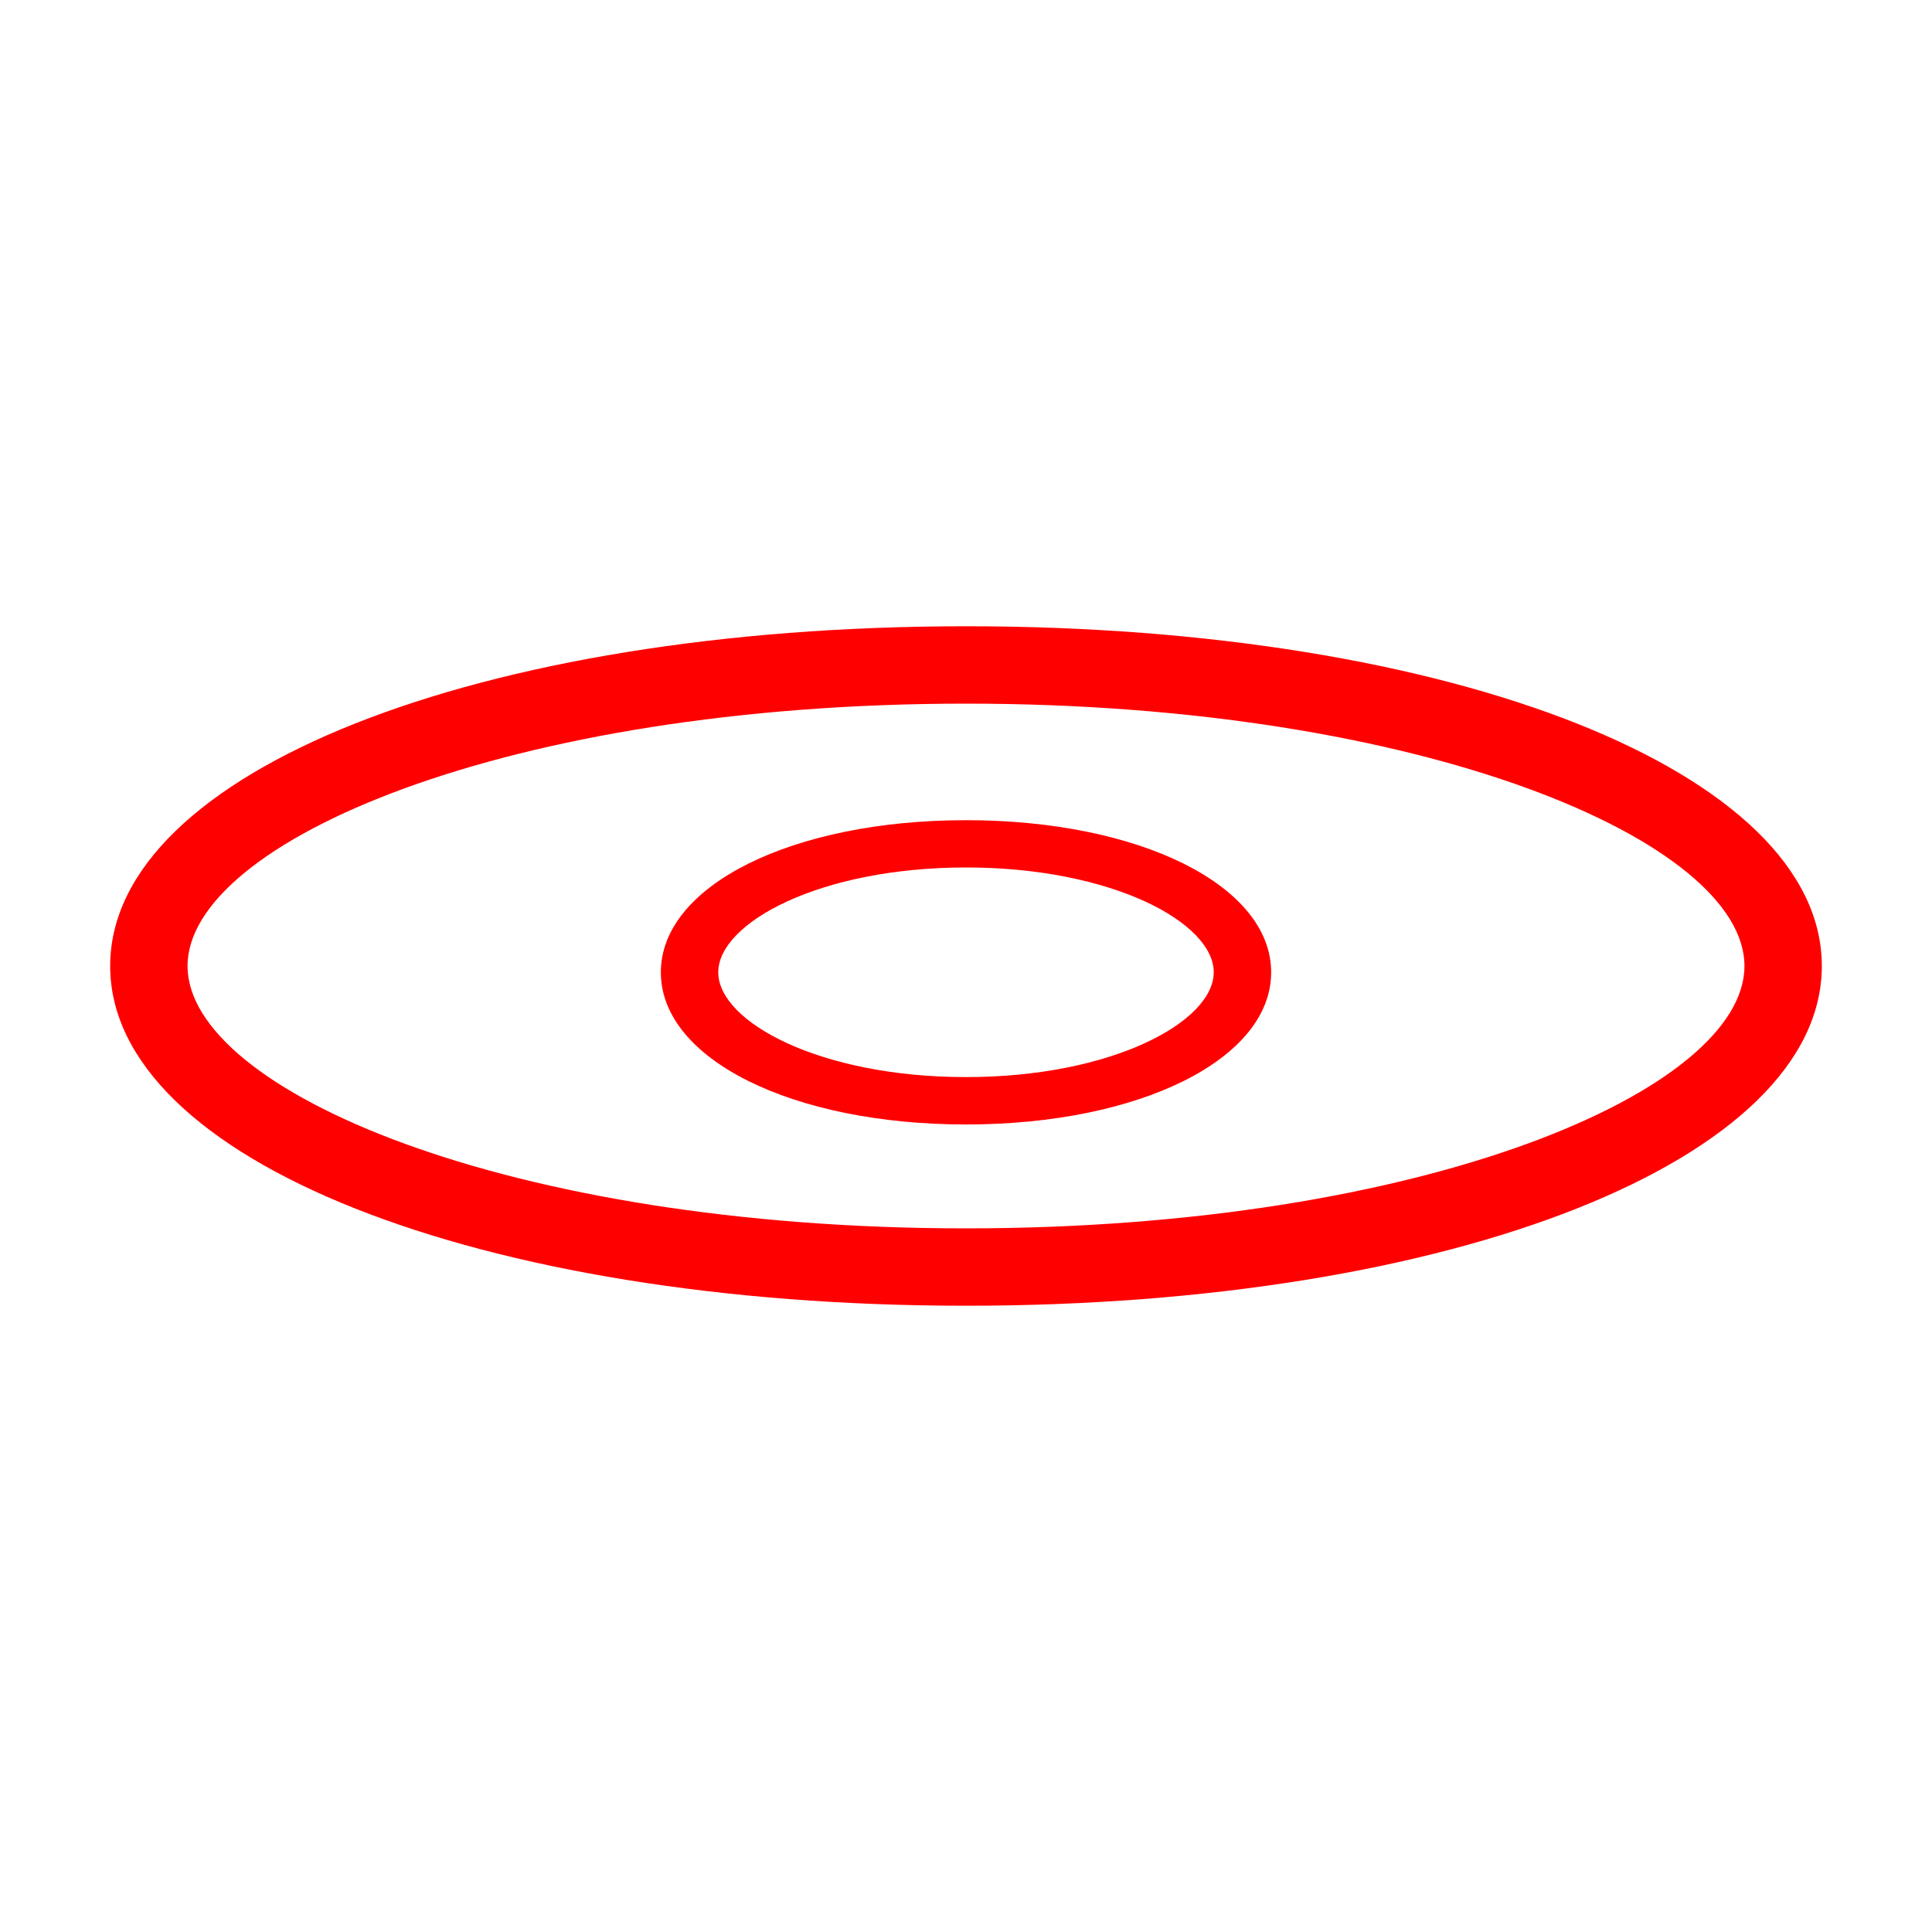 <svg id="图层_1" data-name="图层 1" xmlns="http://www.w3.org/2000/svg" viewBox="0 0 400 400"><defs><style>.cls-1{fill:red;}</style></defs><path class="cls-1" d="M200,270.34C99,270.34,22.81,240.1,22.81,200S99,129.66,200,129.66,377.19,159.9,377.19,200,301,270.34,200,270.34Zm0-124.66c-95,0-161.17,28.63-161.17,54.32S105,254.32,200,254.32,361.17,225.7,361.17,200,295,145.68,200,145.68Z"/><path class="cls-1" d="M200,232.81c-36,0-63.18-13.54-63.18-31.5S164,169.81,200,169.81s63.18,13.54,63.18,31.5S236,232.81,200,232.81Zm0-53.21c-30.22,0-51.29,11.44-51.29,21.71S169.78,223,200,223s51.29-11.44,51.29-21.71S230.22,179.6,200,179.6Z"/></svg>